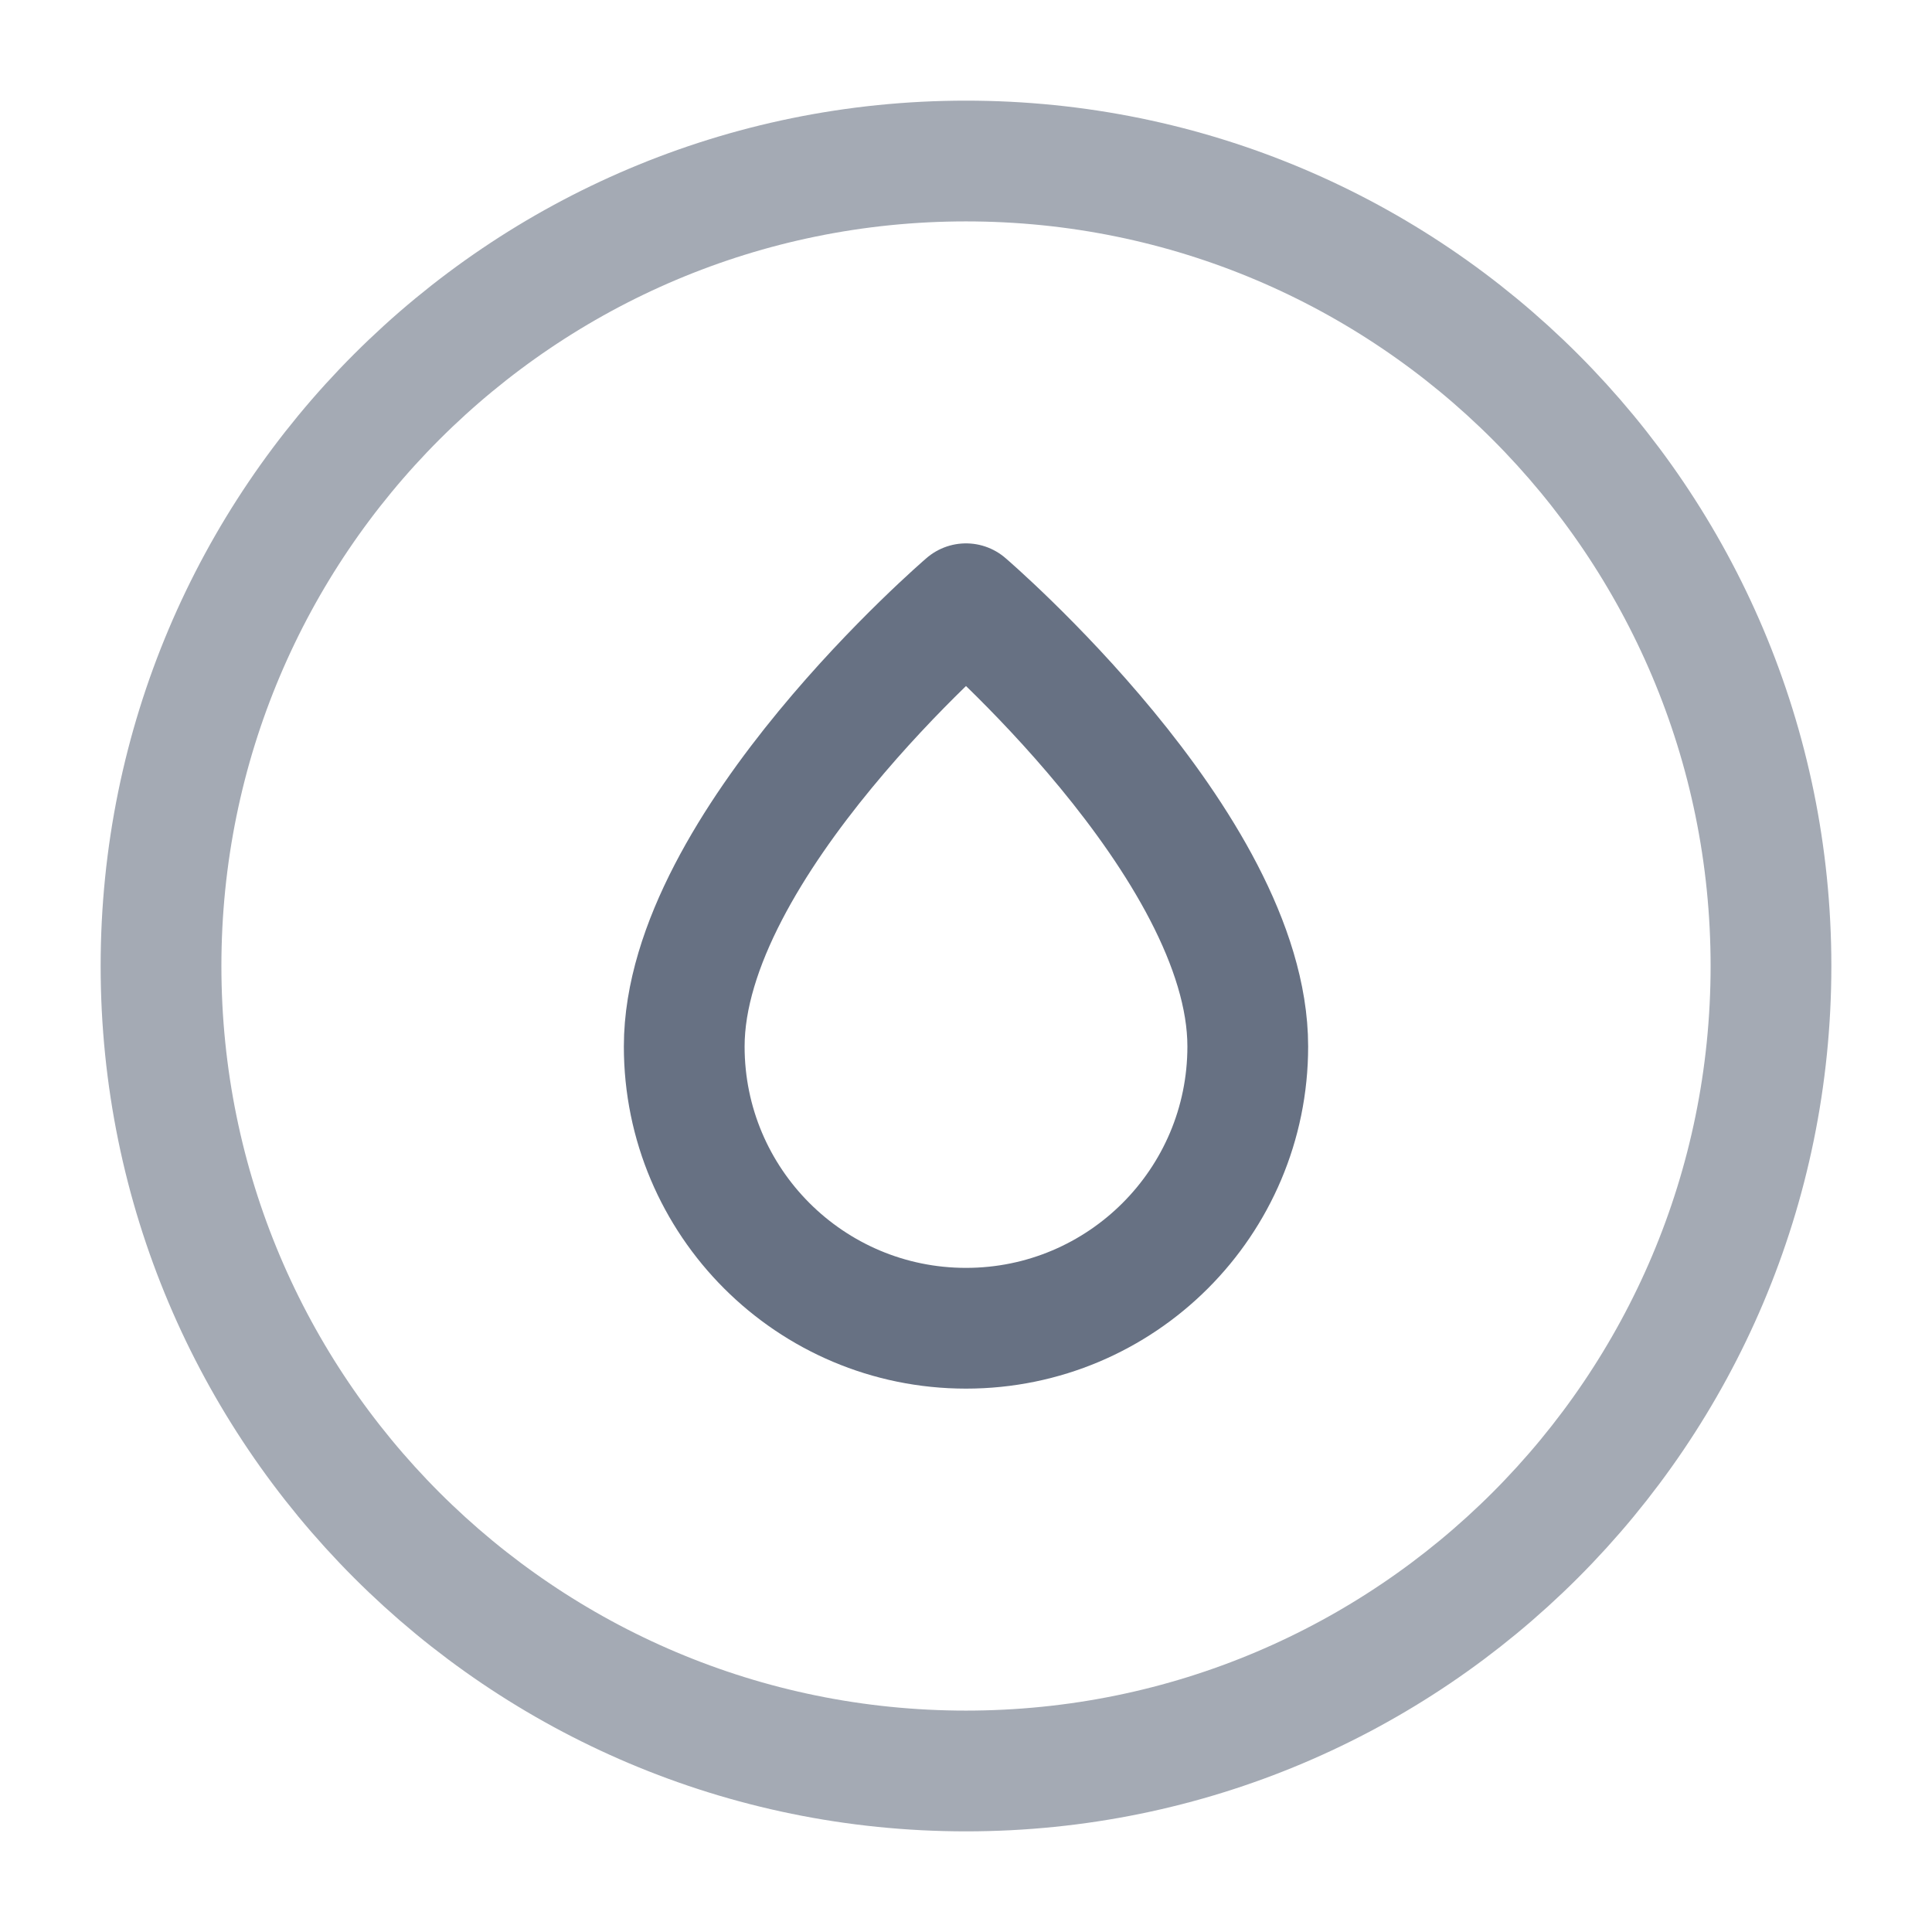 <svg width="32" height="32" viewBox="0 0 32 32" fill="none" xmlns="http://www.w3.org/2000/svg">
<g clip-path="url(#clip0_1512_340)">
<path d="M16 22C18.577 22 20.667 19.911 20.667 17.333C20.667 14 16 10 16 10C16 10 11.333 14 11.333 17.333C11.333 19.911 13.423 22 16 22Z" stroke="#677183" stroke-width="2" stroke-linecap="round" stroke-linejoin="round"/>
<path d="M16 29.333C23.364 29.333 29.333 23.364 29.333 16C29.333 8.636 23.364 2.667 16 2.667C8.636 2.667 2.667 8.636 2.667 16C2.667 23.364 8.636 29.333 16 29.333Z" stroke="#677183" stroke-opacity="0.6" stroke-width="2"/>
</g>
<defs>
<clipPath id="clip0_1512_340">
<rect width="32" height="32" fill="white"/>
</clipPath>
</defs>
</svg>
